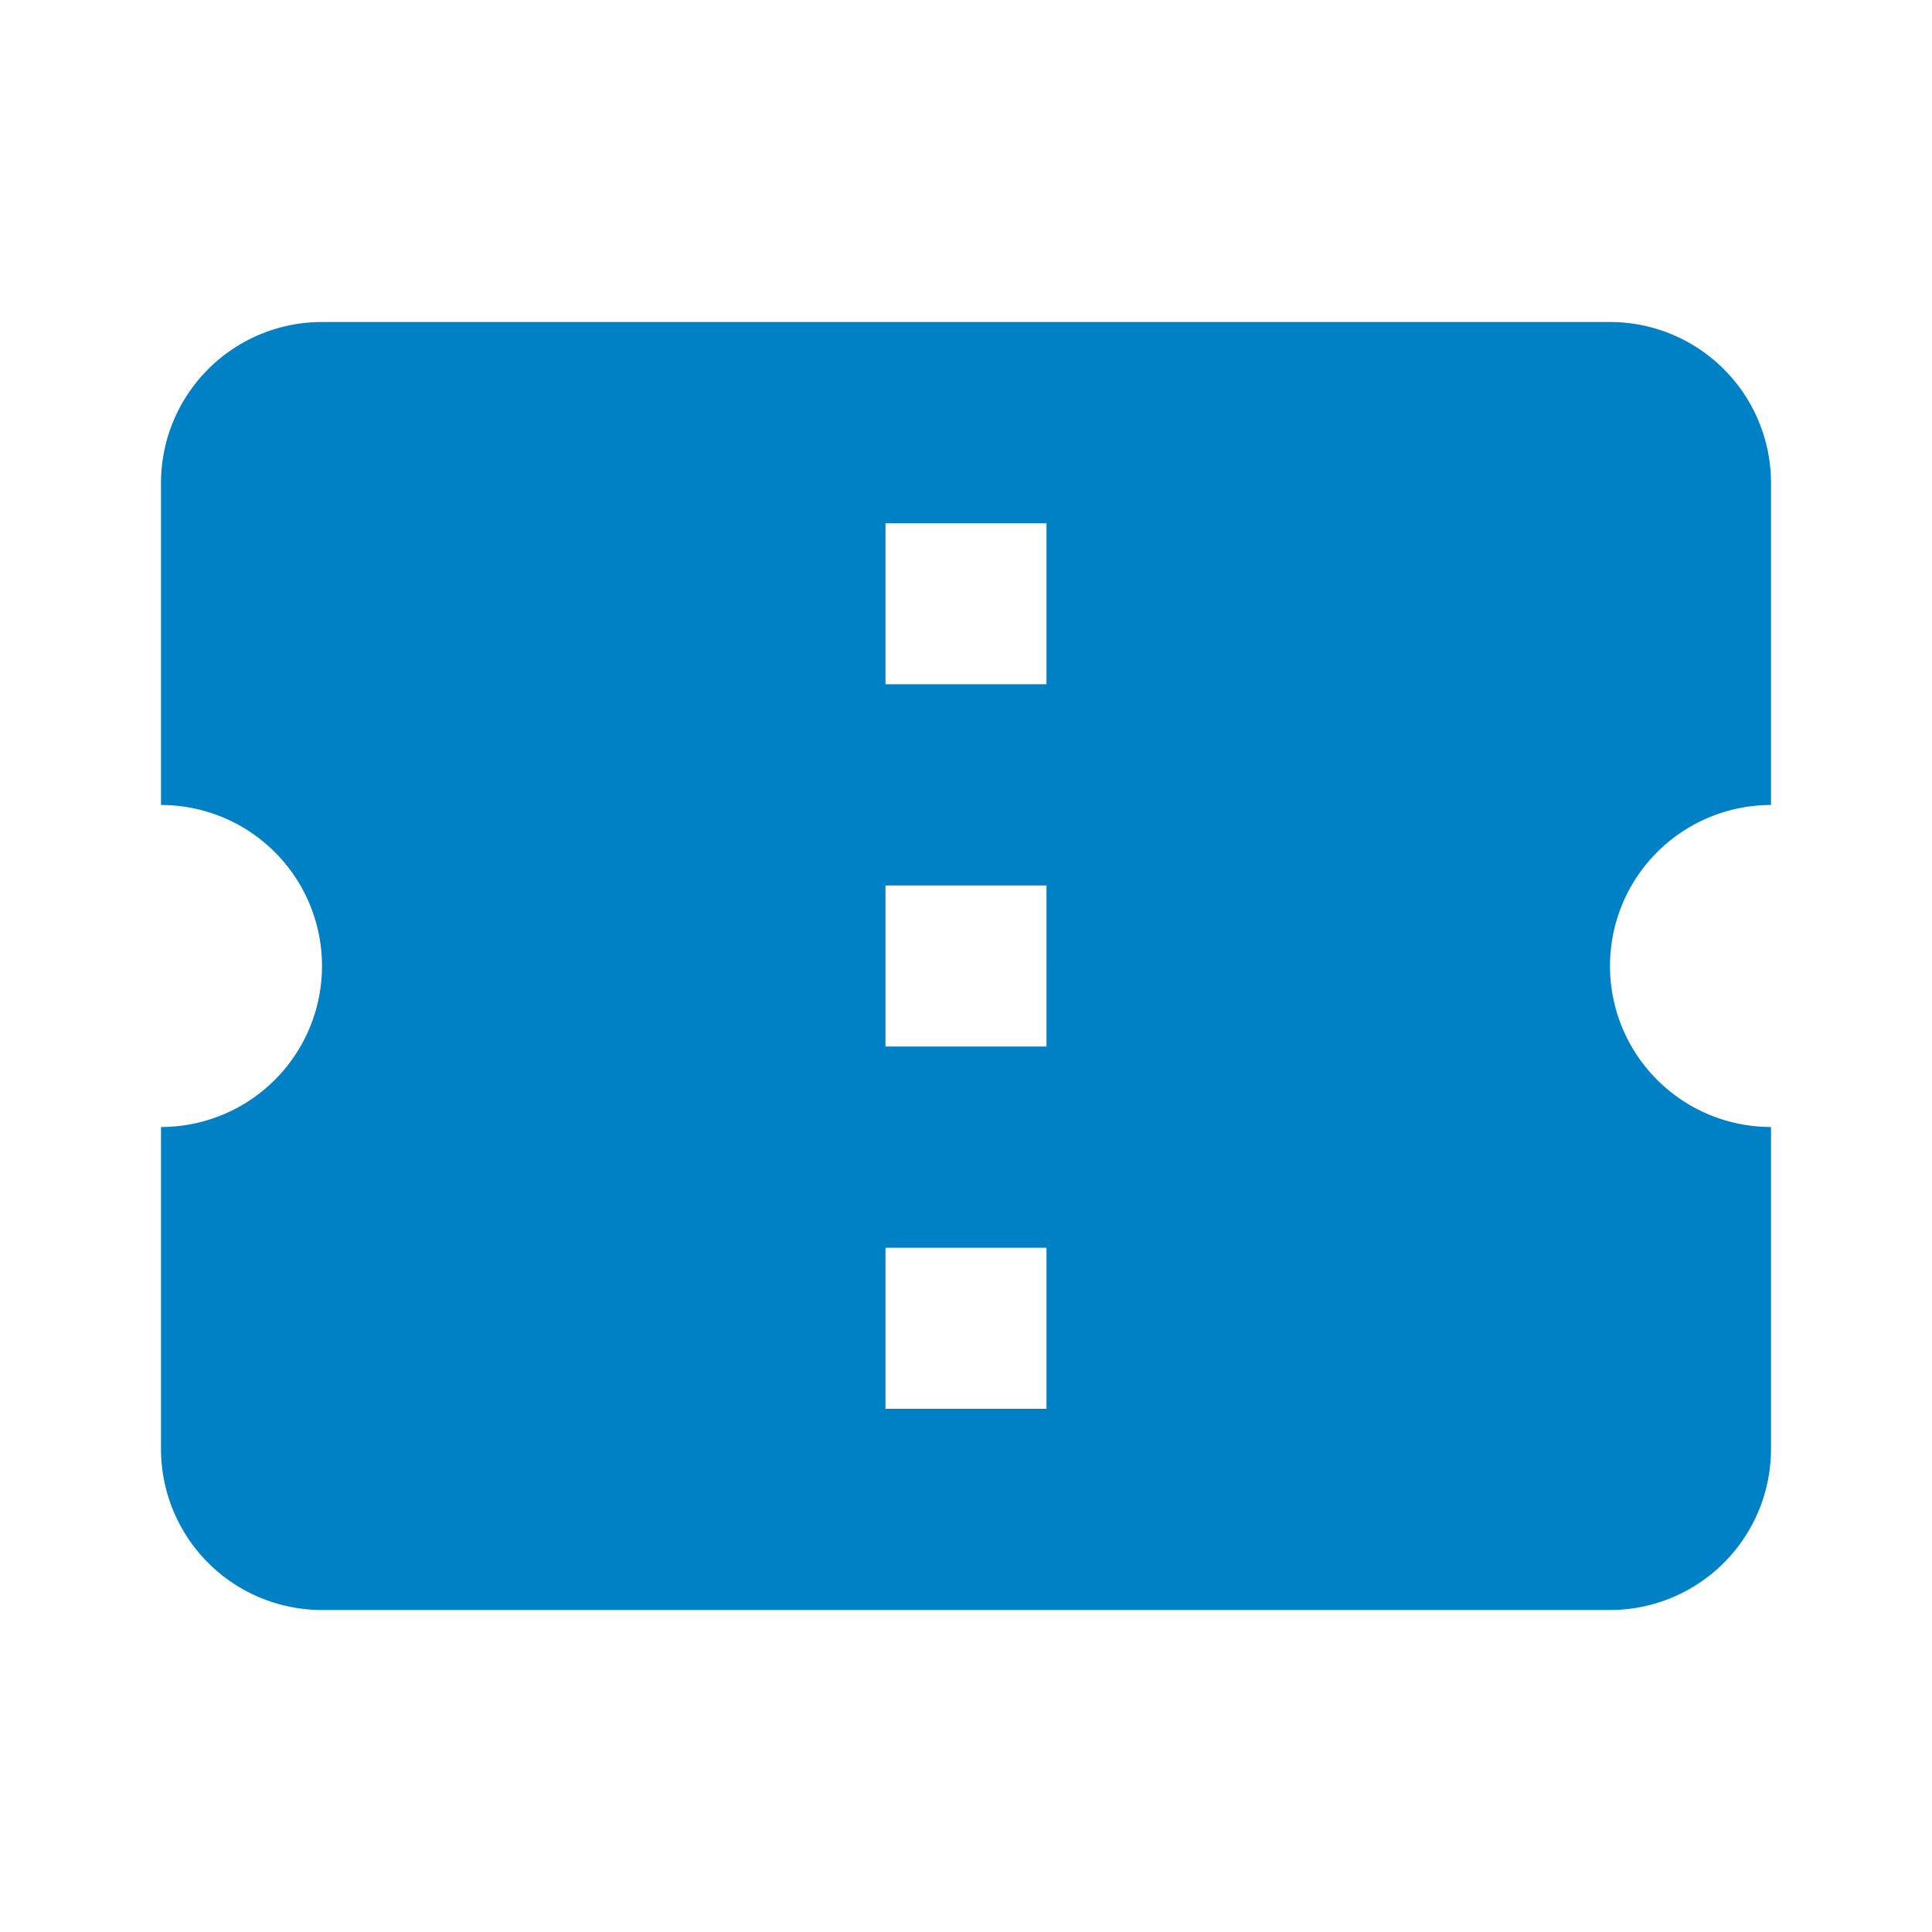 <svg xmlns="http://www.w3.org/2000/svg" viewBox="0 0 24 24">
  <defs>
    <style>
      .a {
        fill: #0081c5;
      }
    </style>
  </defs>
  <title>careerpage</title>
  <path class="a" d="M22,10V6a2,2,0,0,0-2-2H4A2,2,0,0,0,2,6v4a2,2,0,0,1,0,4v4a2,2,0,0,0,2,2H20a2,2,0,0,0,2-2V14a2,2,0,0,1,0-4Zm-9,7.5H11v-2h2ZM13,13H11V11h2Zm0-4.5H11v-2h2Z"/>
</svg>
